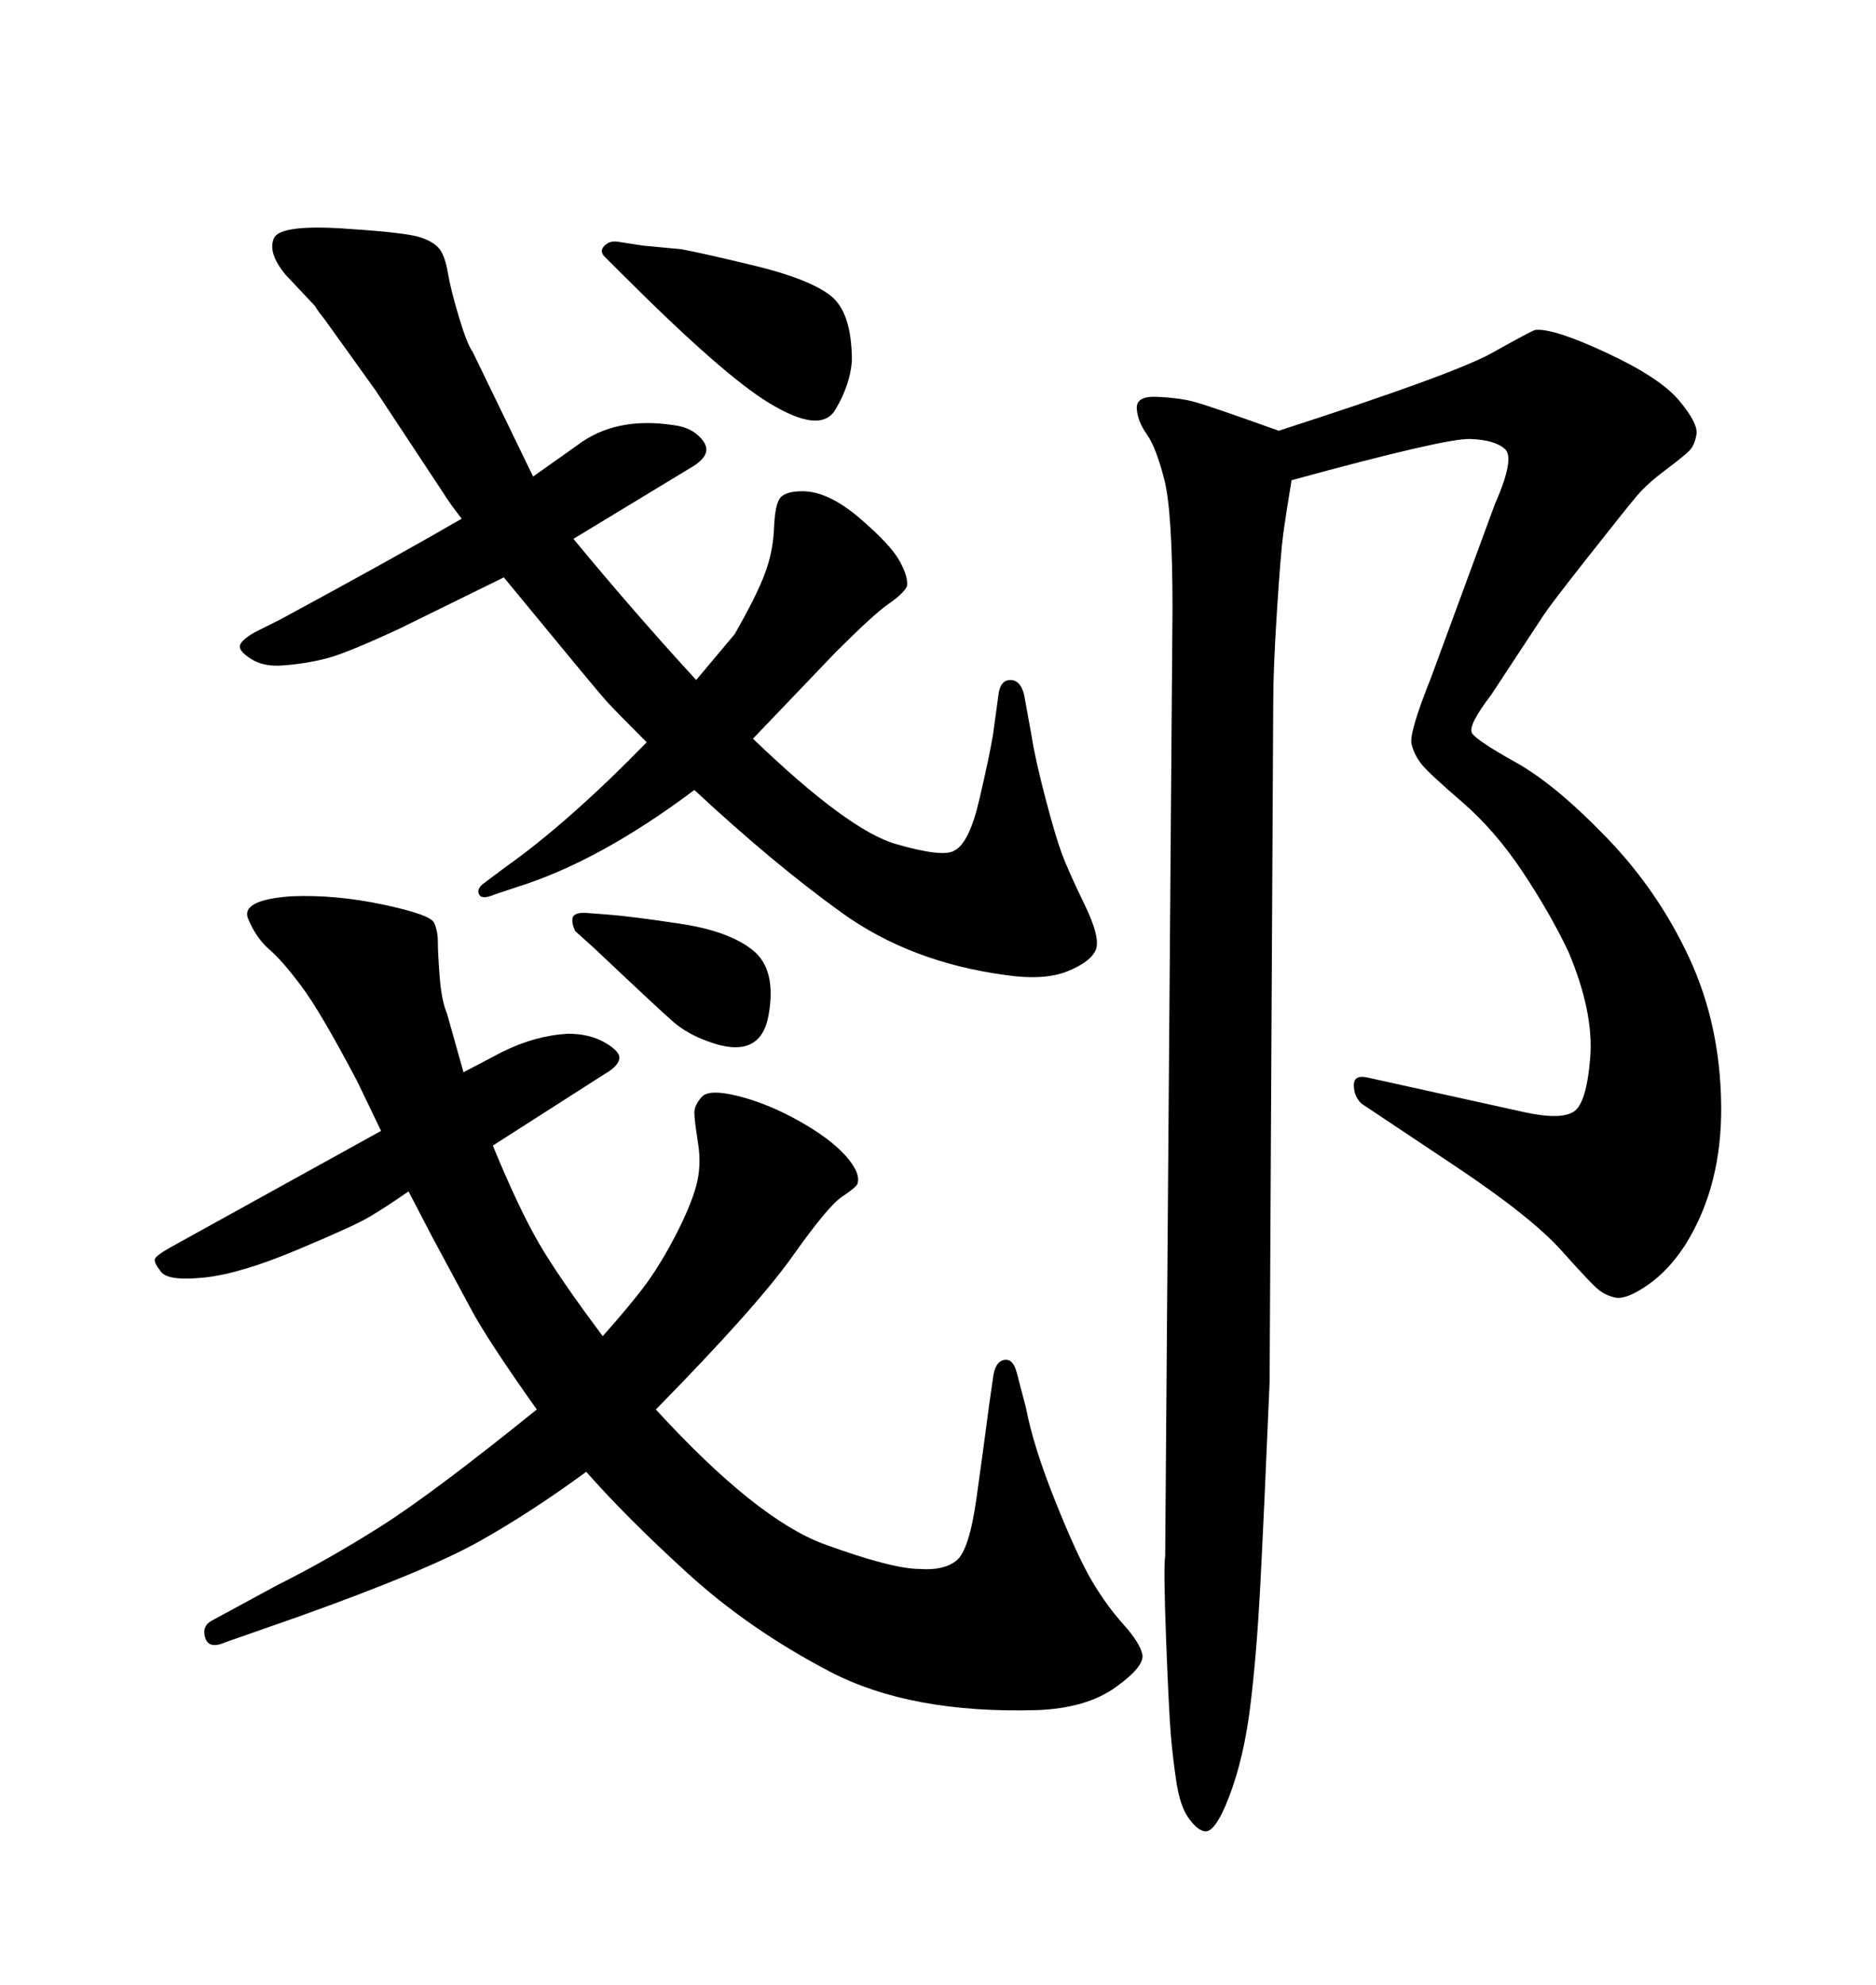 <svg xmlns="http://www.w3.org/2000/svg" xmlns:xlink="http://www.w3.org/1999/xlink" width="300" height="317.285"><path d="M27.54 199.22L60.94 180.76L57.13 172.85Q51.27 161.72 48.19 157.62Q45.12 153.52 43.07 151.76Q41.02 150 39.70 146.92Q38.38 143.85 46.58 143.26L46.58 143.26Q53.61 142.97 61.23 144.58Q68.85 146.19 69.43 147.51Q70.02 148.83 70.02 150.59Q70.02 152.34 70.31 156.15Q70.61 159.96 71.48 162.01L71.48 162.01L74.12 171.39L80.27 168.16Q85.55 165.53 90.82 165.23L90.82 165.23Q94.34 165.23 96.83 166.70Q99.32 168.16 99.02 169.34Q98.73 170.51 96.68 171.68L96.68 171.68L78.81 183.11Q82.91 193.07 86.13 198.63Q89.36 204.20 96.39 213.57L96.39 213.57Q101.07 208.30 103.42 205.08Q105.76 201.86 108.11 197.31Q110.45 192.77 111.33 189.55Q112.21 186.33 111.62 182.67Q111.04 179.00 111.04 177.83Q111.04 176.66 112.21 175.34Q113.38 174.02 118.07 175.20L118.07 175.20Q122.75 176.37 127.73 179.15Q132.71 181.93 135.21 184.72Q137.70 187.50 137.11 189.26L137.11 189.26Q136.82 189.84 134.62 191.31Q132.42 192.77 126.71 200.83Q121.00 208.89 104.88 225.29L104.88 225.29Q121.00 242.87 131.84 246.83Q142.68 250.78 147.07 250.78L147.07 250.78Q150.88 251.07 152.93 249.46Q154.98 247.85 156.15 239.50Q157.32 231.15 158.20 224.41L158.20 224.41L158.79 220.31Q159.08 217.68 160.55 217.38Q162.01 217.09 162.60 219.43L162.60 219.43L164.06 225Q165.23 231.15 168.75 239.94Q172.27 248.73 174.61 252.69Q176.95 256.64 179.59 259.57Q182.23 262.50 182.67 264.40Q183.11 266.31 178.42 269.68Q173.73 273.05 165.82 273.34L165.82 273.34Q145.61 273.93 132.71 267.19Q119.82 260.45 110.01 251.51Q100.20 242.58 93.75 235.25L93.75 235.25Q84.96 241.70 76.61 246.39Q68.26 251.07 47.75 258.40L47.75 258.40L36.04 262.50Q33.40 263.67 32.81 261.77Q32.23 259.86 33.98 258.98L33.98 258.98L44.24 253.42Q52.44 249.32 60.79 244.04Q69.14 238.77 85.84 225.29L85.84 225.29Q77.93 214.16 75.29 209.18L75.29 209.18L69.14 197.75L65.33 190.43Q61.52 193.07 59.03 194.53Q56.54 196.00 47.46 199.80Q38.38 203.61 32.67 204.20Q26.95 204.79 25.78 203.32Q24.61 201.86 24.76 201.27Q24.90 200.68 27.54 199.22L27.54 199.22ZM99.32 43.65L99.32 43.65L96.68 41.02Q95.80 40.14 96.68 39.26Q97.56 38.38 99.02 38.67L99.02 38.67L102.83 39.26L108.98 39.84Q112.21 40.43 120.70 42.48Q129.20 44.53 132.71 47.17Q136.23 49.80 136.23 57.71L136.23 57.71Q135.94 61.52 133.59 65.48Q131.25 69.43 123.05 64.45L123.05 64.45Q115.72 60.06 99.32 43.65ZM111.33 108.69L111.33 108.69L117.48 101.37Q121.00 95.21 122.31 91.70Q123.63 88.18 123.78 84.38Q123.93 80.57 124.80 79.54Q125.68 78.52 128.32 78.52L128.32 78.52Q132.42 78.52 137.40 82.76Q142.38 87.01 143.85 89.65Q145.31 92.29 145.02 93.75L145.02 93.75Q144.43 94.92 142.09 96.53Q139.75 98.14 133.59 104.30L133.59 104.30L120.41 118.07Q135.64 132.71 143.26 134.91Q150.88 137.11 152.64 135.94L152.64 135.94Q154.98 134.77 156.59 127.88Q158.20 121.00 158.79 117.48L158.79 117.48L159.67 111.04Q159.96 108.69 161.57 108.69Q163.18 108.69 163.77 111.04L163.77 111.04L164.94 117.48Q165.53 121.29 167.14 127.44Q168.75 133.59 169.78 136.38Q170.80 139.16 173.44 144.58Q176.07 150 175.20 151.90Q174.32 153.81 170.65 155.27Q166.99 156.74 160.84 155.86L160.84 155.86Q145.61 153.81 134.62 145.90Q123.63 137.99 111.04 126.27L111.04 126.27Q95.80 137.70 82.62 141.80L82.62 141.80L79.10 142.97Q77.05 143.85 76.61 142.97Q76.17 142.09 77.34 141.21L77.34 141.21L80.86 138.57Q90.82 131.54 103.42 118.65L103.42 118.65Q98.44 113.67 96.97 112.06Q95.51 110.45 80.57 92.29L80.57 92.29L63.87 100.49Q55.66 104.30 52.44 105.18Q49.22 106.05 45.41 106.35L45.41 106.35Q42.19 106.64 40.14 105.32Q38.09 104.00 38.38 103.13Q38.67 102.25 40.72 101.07L40.72 101.07L44.82 99.02Q62.70 89.36 73.83 82.91L73.83 82.91Q71.78 80.27 70.90 78.81L70.90 78.81L60.06 62.40L51.86 50.98Q50.68 49.51 50.39 48.93L50.39 48.93L45.70 43.95Q42.77 40.43 43.80 38.09Q44.82 35.74 56.25 36.62L56.25 36.62Q65.04 37.21 67.24 37.94Q69.43 38.67 70.31 39.84Q71.19 41.02 71.63 43.65Q72.07 46.29 73.39 50.68Q74.71 55.08 75.59 56.25L75.59 56.25L85.25 76.17L92.29 71.19Q98.44 66.50 107.81 67.97L107.81 67.97Q110.16 68.26 111.62 69.58Q113.09 70.90 112.94 72.07Q112.79 73.24 111.04 74.41L111.04 74.41L91.70 86.13Q101.37 97.85 111.33 108.69ZM204.49 68.85L204.49 68.85Q232.62 59.77 238.62 56.40Q244.63 53.03 245.51 52.73L245.51 52.73Q248.44 52.44 256.93 56.40Q265.43 60.35 268.51 64.01Q271.58 67.68 271.29 69.43L271.29 69.43Q271.00 71.19 270.12 72.07Q269.24 72.95 266.31 75.15Q263.38 77.34 261.77 79.25Q260.16 81.15 254.15 88.77Q248.14 96.39 246.97 98.14L246.97 98.14L238.48 111.04Q234.67 116.02 235.40 117.19Q236.13 118.36 242.43 121.88Q248.73 125.39 256.93 133.89Q265.14 142.38 270.12 153.08Q275.10 163.77 275.24 176.66Q275.39 189.55 269.53 198.93L269.53 198.93Q266.89 203.03 263.53 205.37Q260.16 207.71 258.40 207.42L258.40 207.42Q256.93 207.13 255.76 206.25Q254.59 205.37 249.76 199.95Q244.92 194.53 232.62 186.33L232.62 186.33L217.68 176.37Q216.50 175.20 216.50 173.44Q216.50 171.68 218.85 172.27L218.85 172.27L244.04 177.83Q249.61 179.00 251.66 177.69Q253.71 176.37 254.30 169.04Q254.88 161.72 250.78 152.05L250.78 152.05Q247.85 145.90 243.46 139.31Q239.06 132.71 233.79 128.17Q228.52 123.63 227.34 122.17Q226.17 120.70 225.73 118.95Q225.29 117.19 228.81 108.40L228.81 108.40L239.06 80.57Q242.29 73.24 240.67 71.78Q239.06 70.31 235.11 70.17Q231.15 70.02 206.54 76.76L206.54 76.76Q205.66 82.03 205.22 85.25Q204.79 88.48 204.20 97.71Q203.61 106.93 203.61 112.21L203.61 112.21L203.03 220.90Q202.15 241.70 201.56 252.98Q200.98 264.26 199.95 272.61Q198.93 280.96 196.58 287.11Q194.24 293.26 192.48 292.68L192.48 292.68Q191.31 292.38 189.99 290.48Q188.67 288.57 188.09 284.62Q187.50 280.66 187.21 277.00Q186.91 273.34 186.47 261.91Q186.04 250.49 186.33 248.73L186.33 248.73L187.50 97.27Q187.50 81.74 186.18 76.61Q184.86 71.48 183.40 69.43Q181.93 67.38 181.79 65.33Q181.64 63.28 185.01 63.43Q188.38 63.57 190.72 64.16Q193.07 64.75 204.49 68.85ZM94.92 151.46L91.99 148.83Q91.41 147.66 91.55 146.78Q91.70 145.90 93.46 145.90L93.46 145.90L97.27 146.19Q101.07 146.48 108.84 147.66Q116.60 148.83 120.41 151.90Q124.22 154.98 122.90 162.30Q121.58 169.63 113.09 166.41L113.09 166.41Q109.86 165.23 107.67 163.33Q105.47 161.43 94.92 151.46L94.92 151.46Z"/></svg>